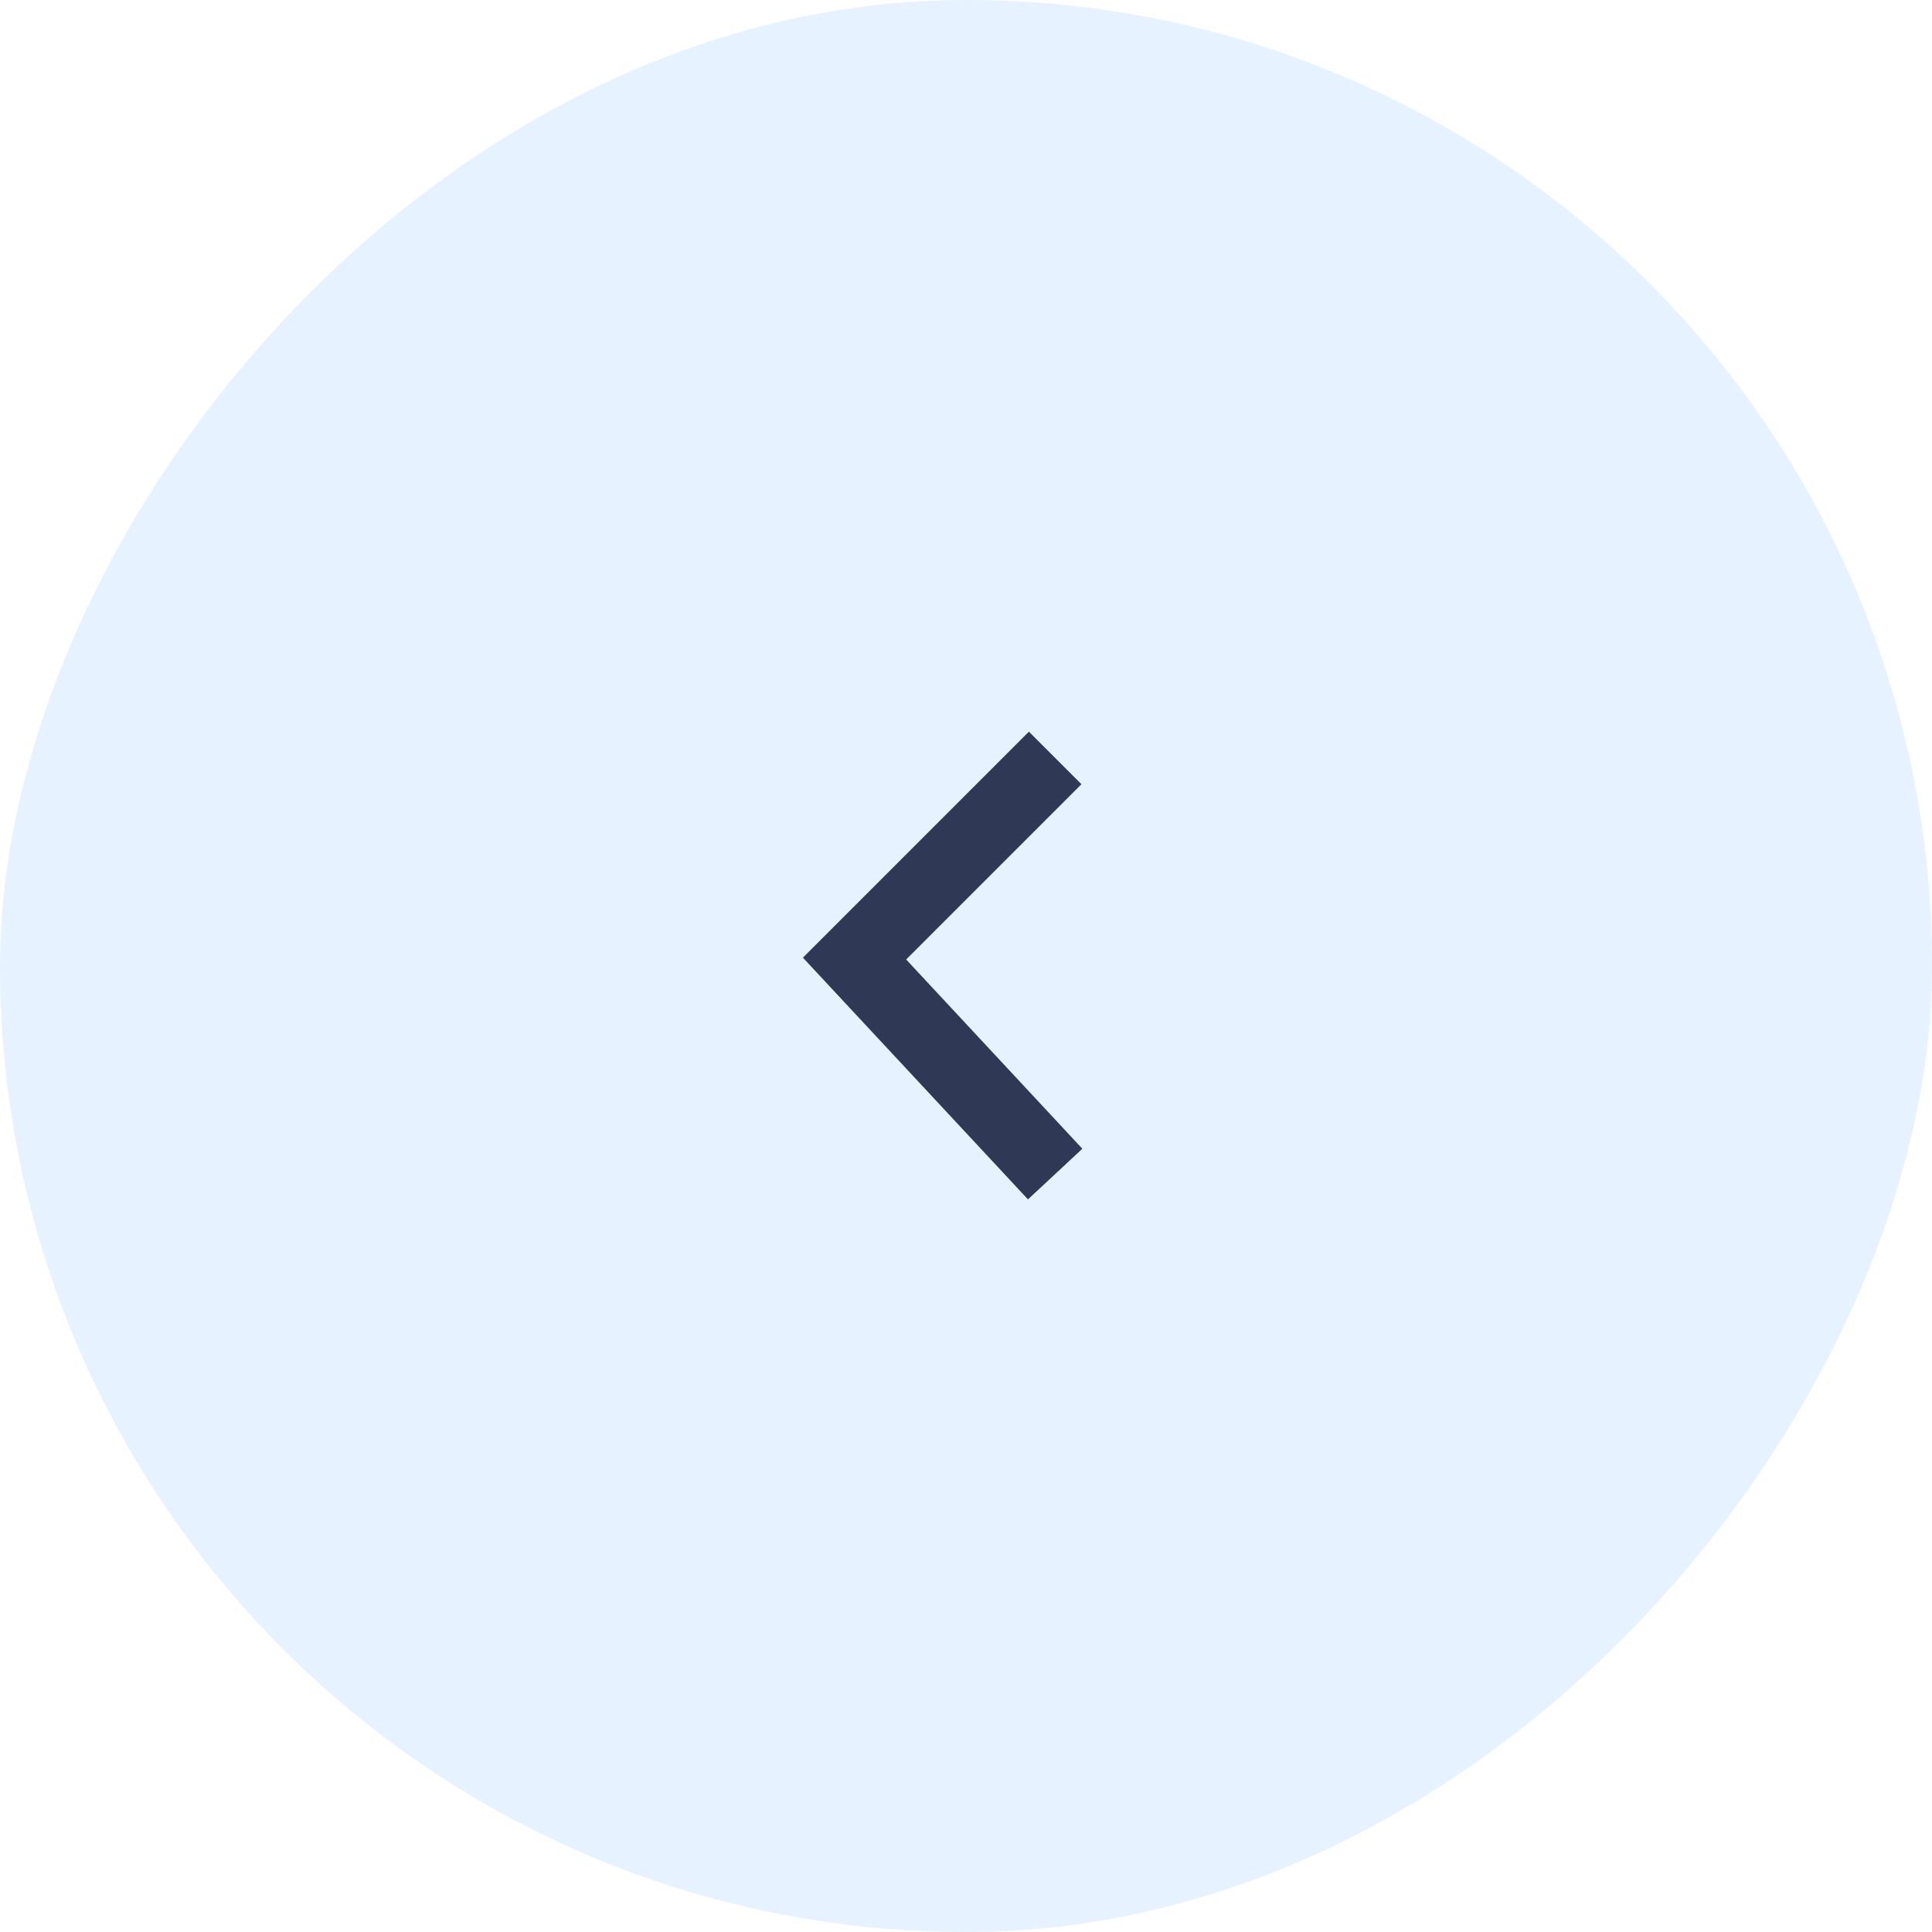 <?xml version="1.0" encoding="UTF-8"?> <svg xmlns="http://www.w3.org/2000/svg" width="130" height="130" viewBox="0 0 130 130" fill="none"> <rect width="130" height="130" rx="65" transform="matrix(-1 0 0 1 130 0)" fill="#007bfb" fill-opacity="0.1"></rect> <path d="M71 51L57.5 64.5L71 79" stroke="#2F3854" stroke-width="5"></path> </svg> 
